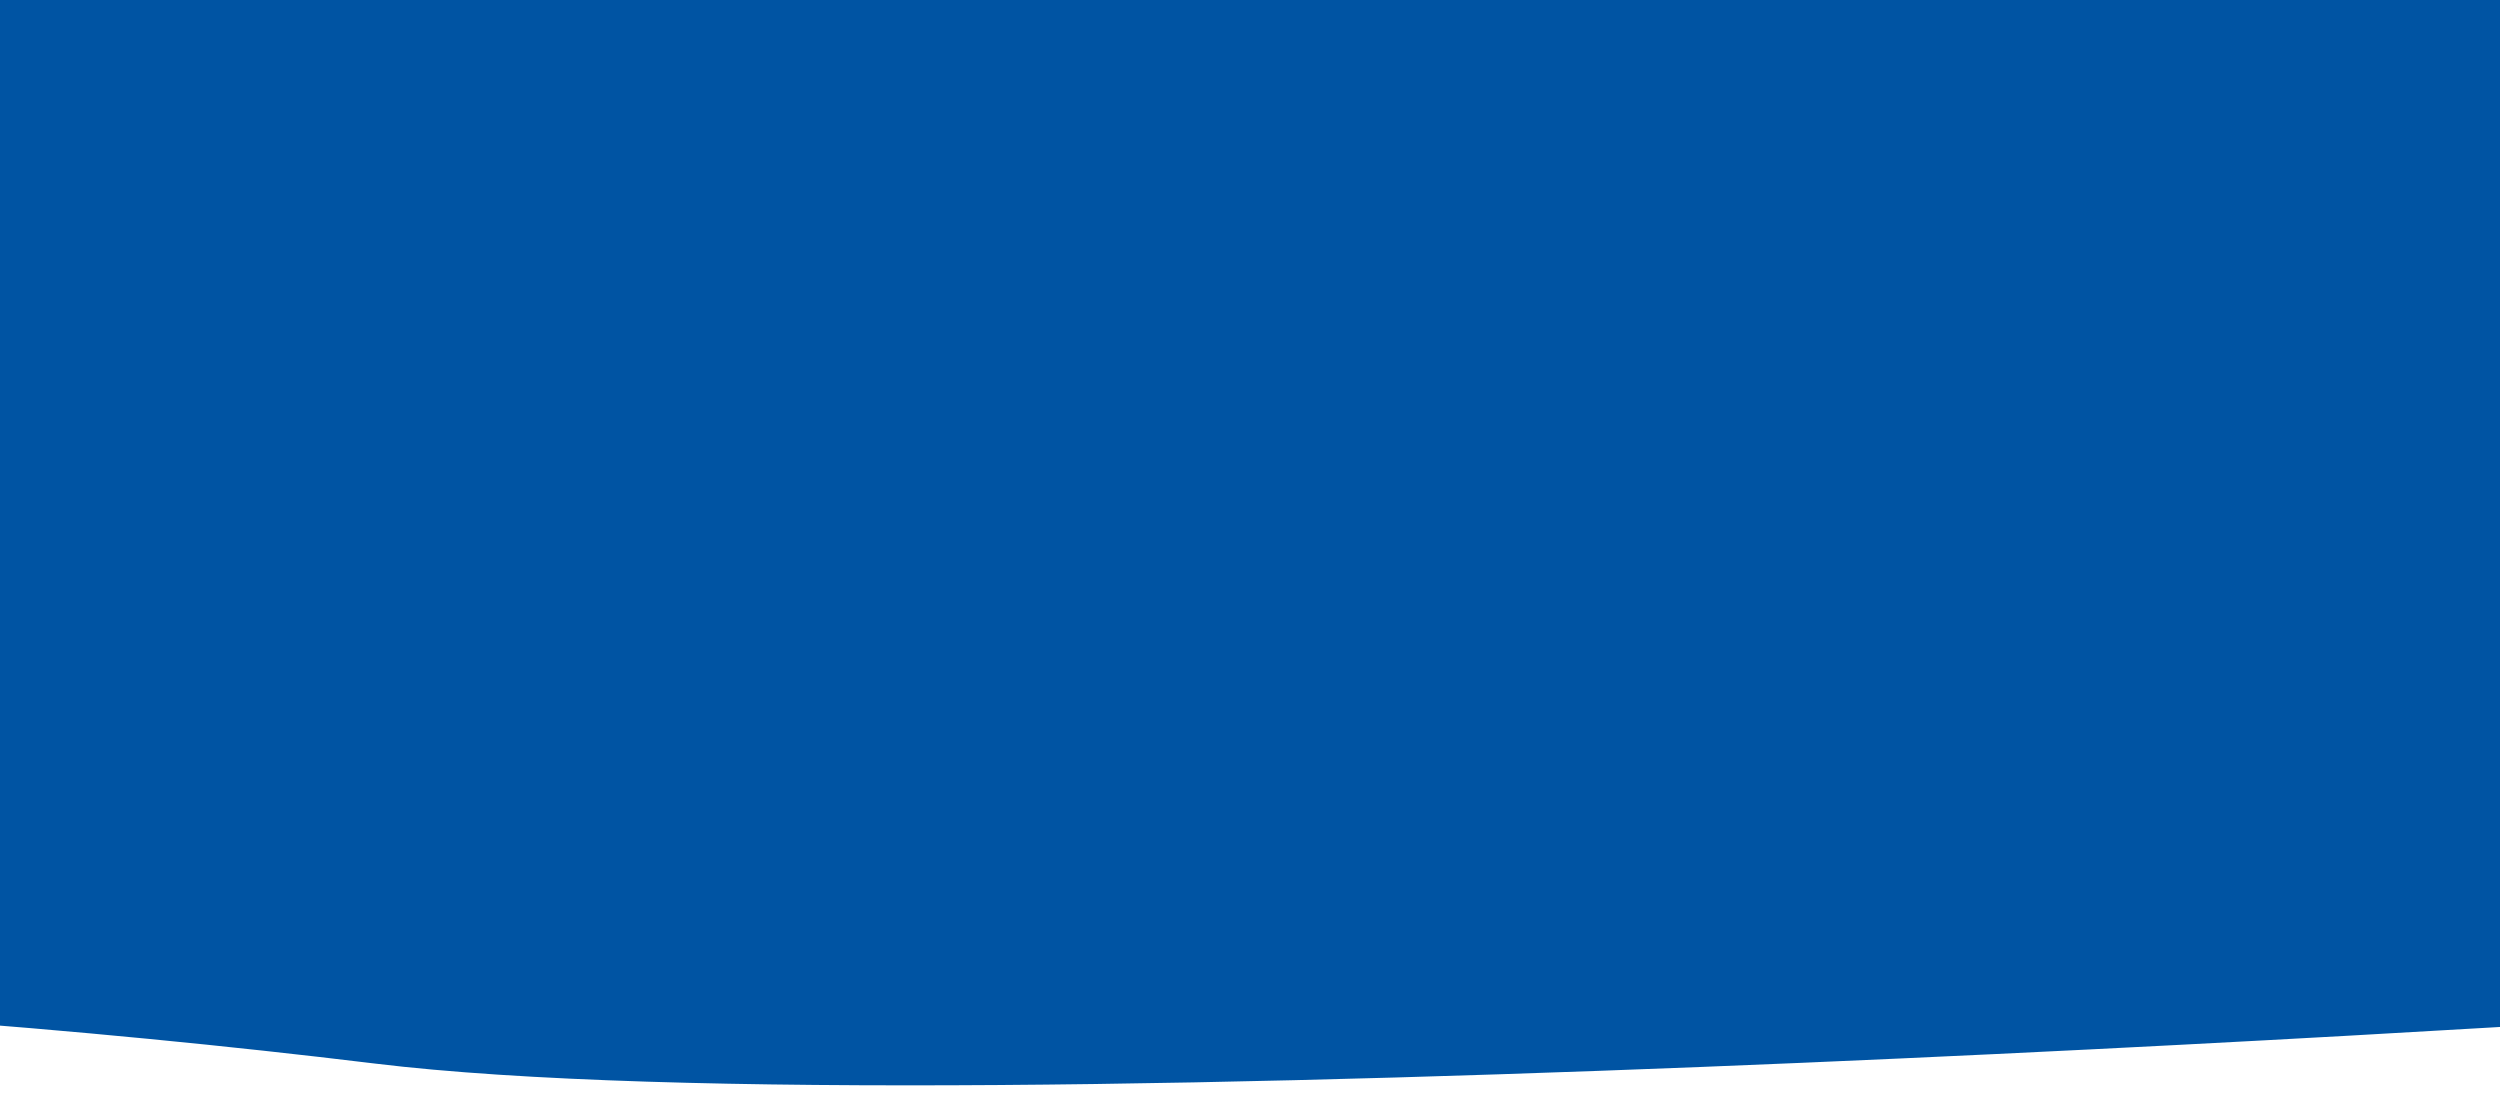<svg xmlns="http://www.w3.org/2000/svg" xmlns:xlink="http://www.w3.org/1999/xlink" width="2033" height="901" viewBox="0 0 2033 901"><defs><style>.a{fill:#fff;stroke:#707070;}.b{clip-path:url(#a);}.c{fill:#0054a3;}</style><clipPath id="a"><rect class="a" width="2033" height="901" transform="translate(-33 -33)"/></clipPath></defs><g class="b" transform="translate(33 33)"><path class="c" d="M1409.4,632.358s153.461-128.98,1052.117,0,1797.658-58.989,1947.164-110.316,222.526,139.39,222.526,139.39-71.15,961.006-71.15,961.006-1488.841,102.492-1963.58,44.609-1114.039-84.887-1187.077,0S1409.4,632.358,1409.4,632.358Z" transform="translate(-2324.489 -835.147)"/></g></svg>